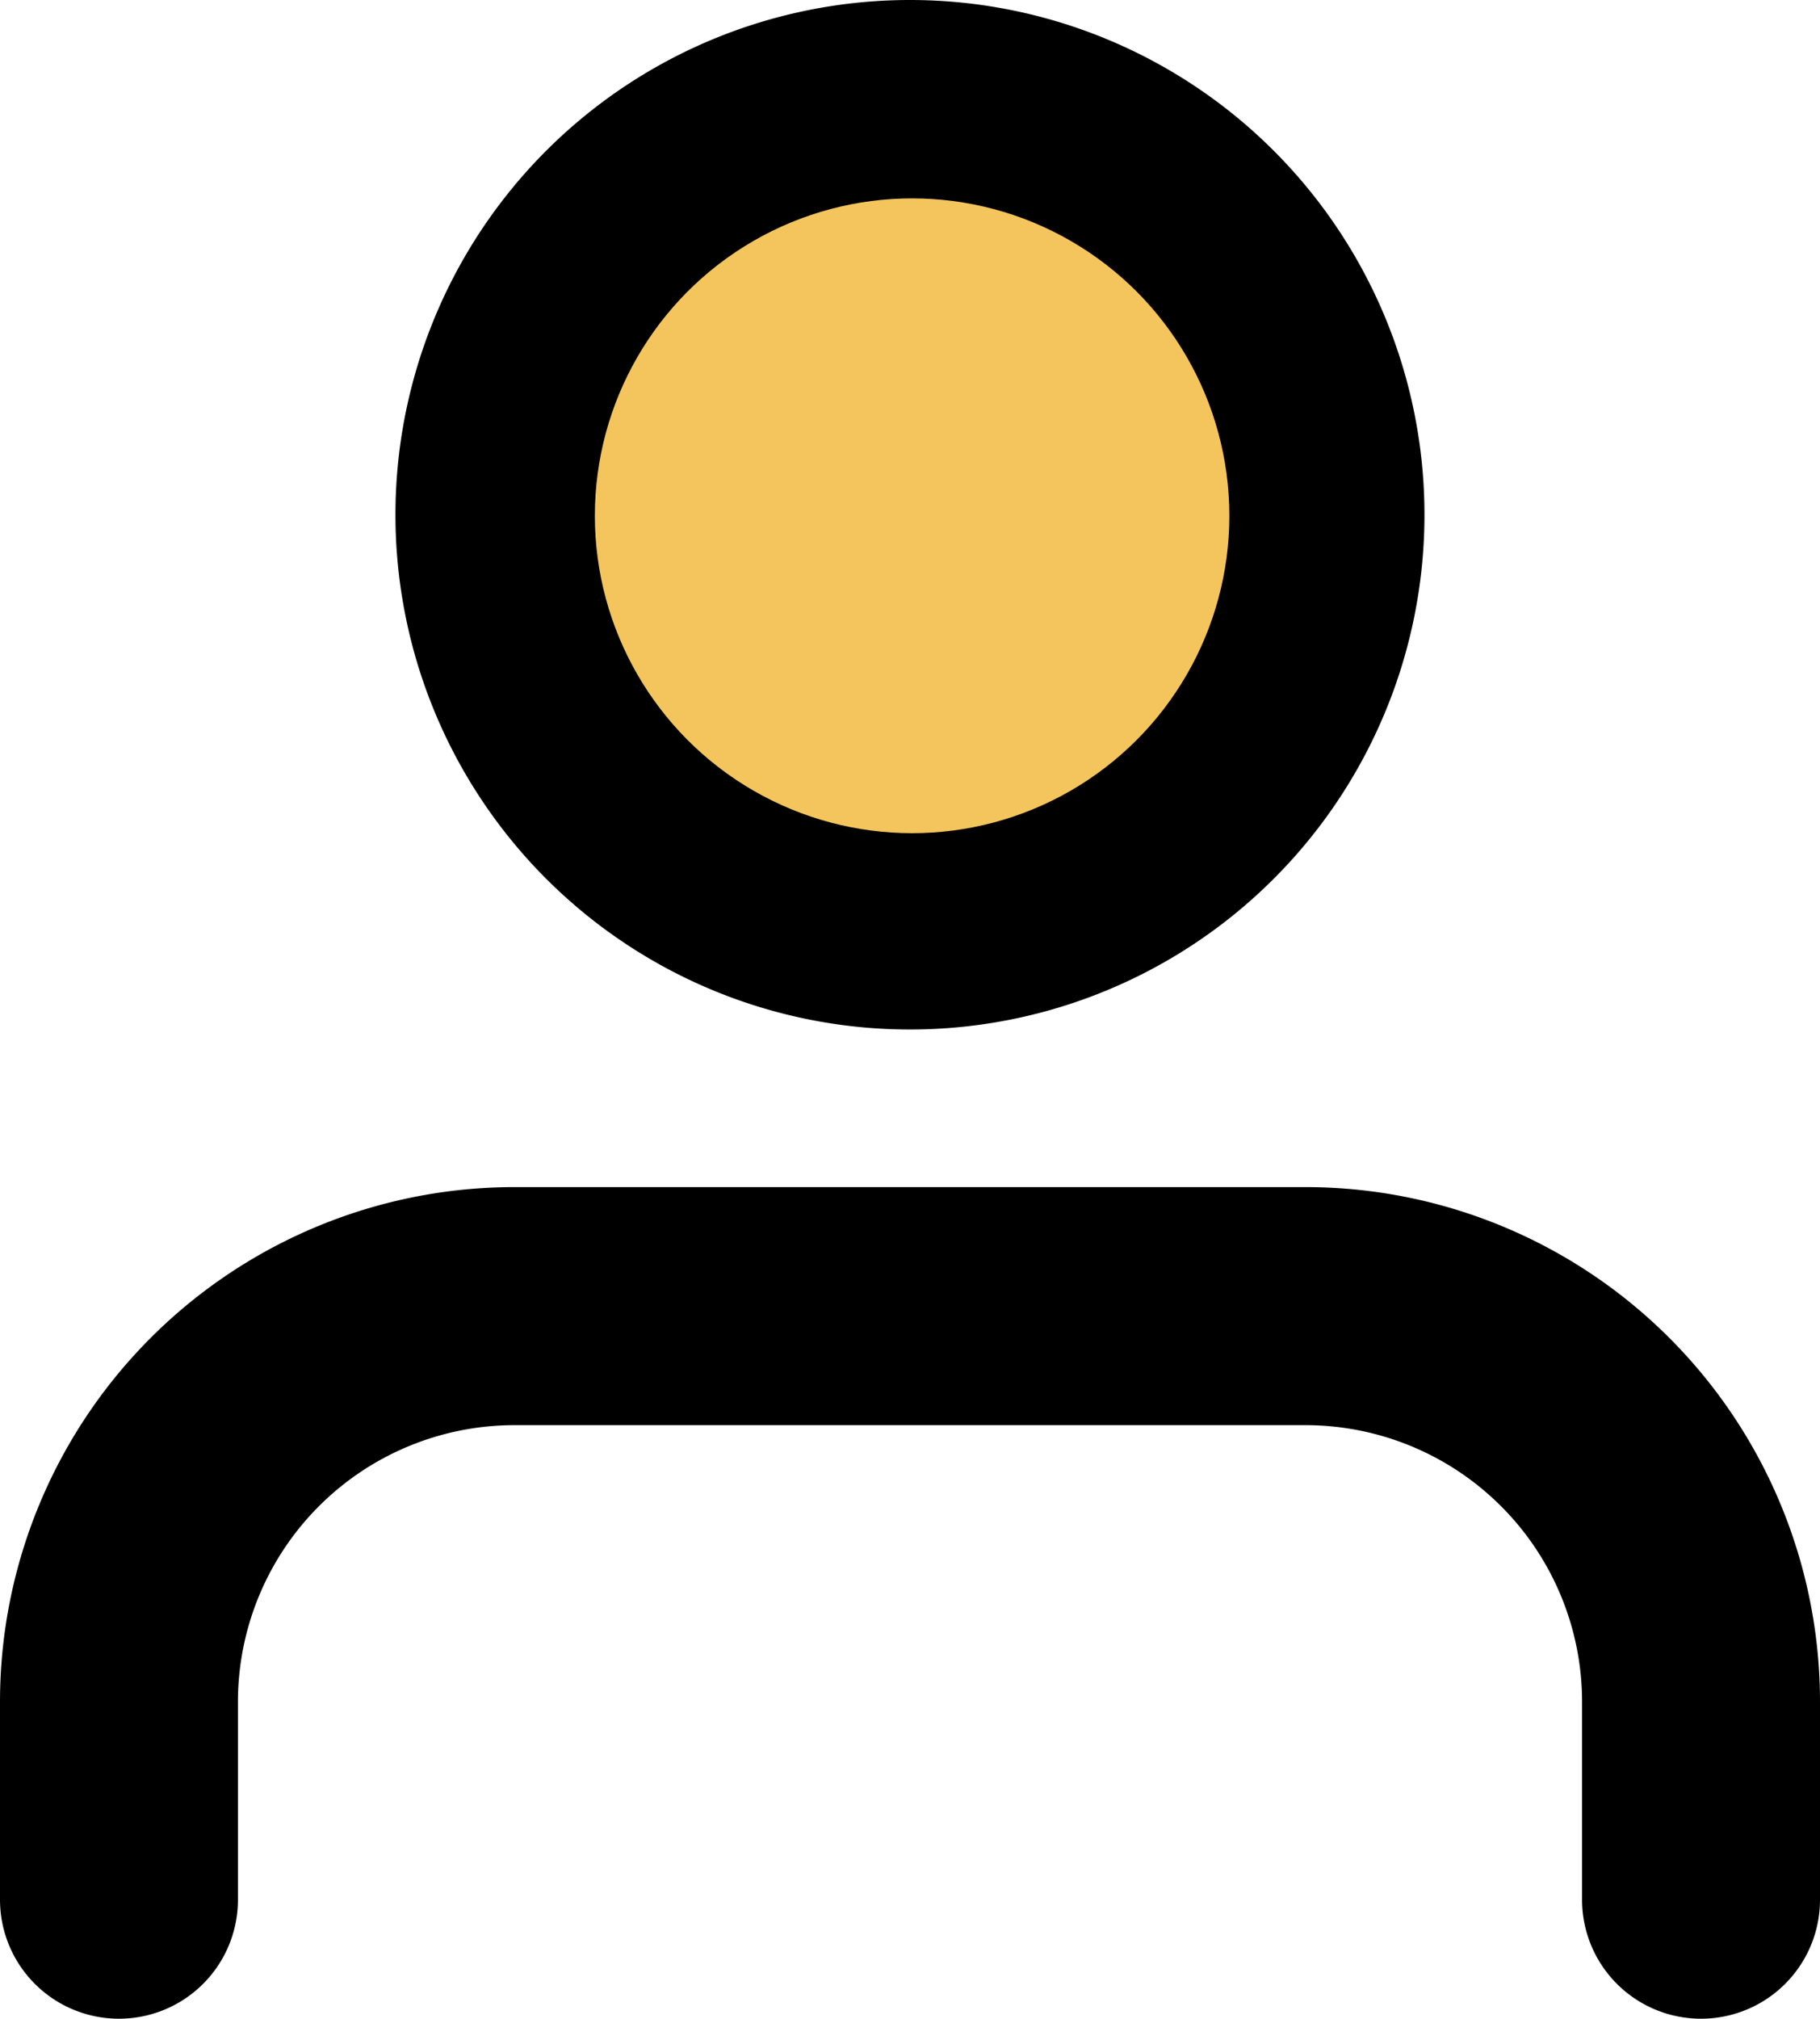 <svg xmlns="http://www.w3.org/2000/svg" width="22.947" height="25.44" viewBox="0 0 22.947 25.44">
  <g id="Group_64" data-name="Group 64" transform="translate(-1760.5 -31.5)">
    <g id="Group_21" data-name="Group 21" transform="translate(189)">
      <g id="Icon_feather-user" data-name="Icon feather-user" transform="translate(1567 28.5)">
        <path id="Path_1" data-name="Path 1" d="M25.947,29.98V27.487A4.987,4.987,0,0,0,20.96,22.5H10.987A4.987,4.987,0,0,0,6,27.487V29.98" transform="translate(0 -3.04)" fill="none" stroke="#000" stroke-linecap="round" stroke-linejoin="round" stroke-width="3"/>
        <path id="Path_2" data-name="Path 2" d="M21.973,9.487A4.987,4.987,0,1,1,16.987,4.5,4.987,4.987,0,0,1,21.973,9.487Z" transform="translate(-1.013)" fill="none" stroke="#000" stroke-linecap="round" stroke-linejoin="round" stroke-width="3"/>
      </g>
      <circle id="Ellipse_3" data-name="Ellipse 3" cx="4" cy="4" r="4" transform="translate(1579 34)" fill="#f4c55c"/>
    </g>
  </g>
</svg>
